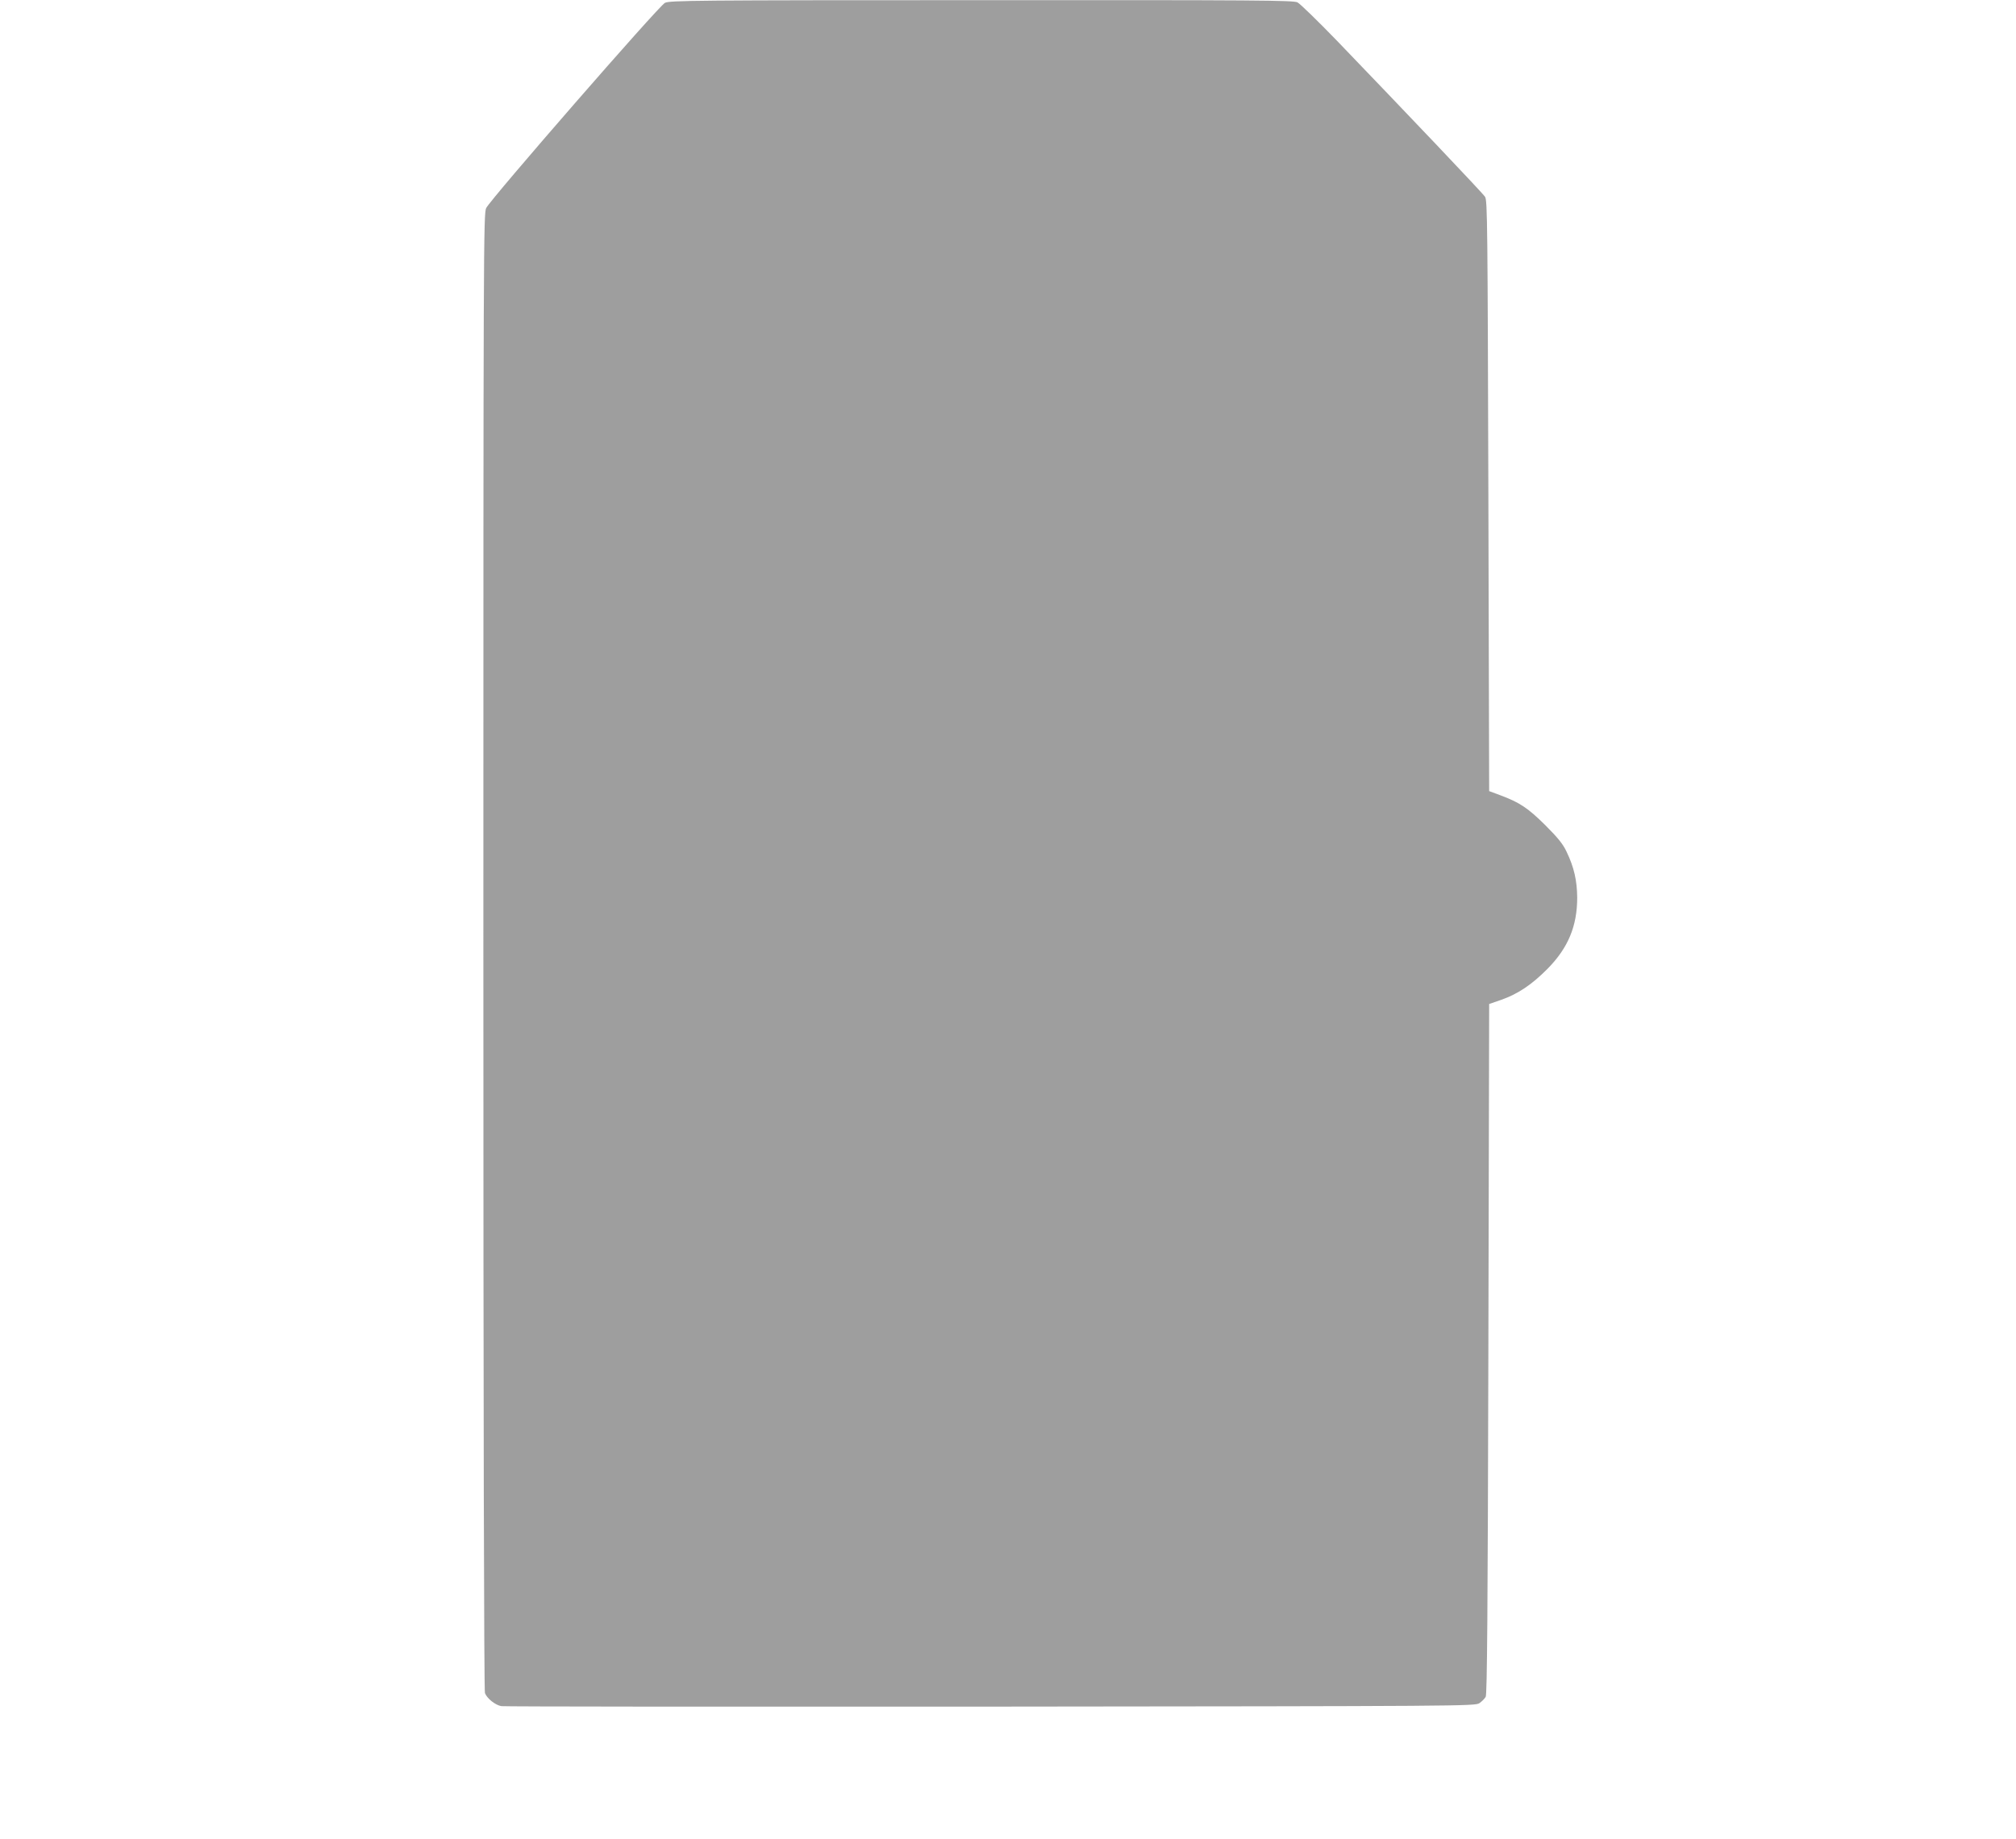 <?xml version="1.0" standalone="no"?>
<!DOCTYPE svg PUBLIC "-//W3C//DTD SVG 20010904//EN"
 "http://www.w3.org/TR/2001/REC-SVG-20010904/DTD/svg10.dtd">
<svg version="1.0" xmlns="http://www.w3.org/2000/svg"
 width="1280pt" height="1168pt" viewBox="0 0 1280 1168"
 preserveAspectRatio="xMidYMid meet">
<g transform="translate(0,1168) scale(0.1,-0.1)"
fill="#9e9e9e" stroke="none">
<path d="M4222 11662 c-39 -19 -1105 -1244 -1135 -1303 -17 -36 -18 -208 -18
-4721 0 -2930 4 -4694 10 -4710 13 -34 65 -76 104 -83 18 -3 1416 -4 3107 -3
2997 3 3076 3 3103 22 15 10 33 28 40 40 9 16 13 524 17 2210 l5 2190 78 27
c105 37 193 96 293 197 130 132 188 270 188 452 -1 108 -20 192 -67 290 -23
50 -56 90 -136 170 -111 110 -163 144 -286 190 l-70 26 -5 1875 c-5 1715 -6
1877 -21 1899 -16 25 -510 544 -941 992 -121 125 -233 234 -250 243 -28 13
-244 15 -2007 14 -1822 0 -1979 -2 -2009 -17z"/>
</g>
</svg>
